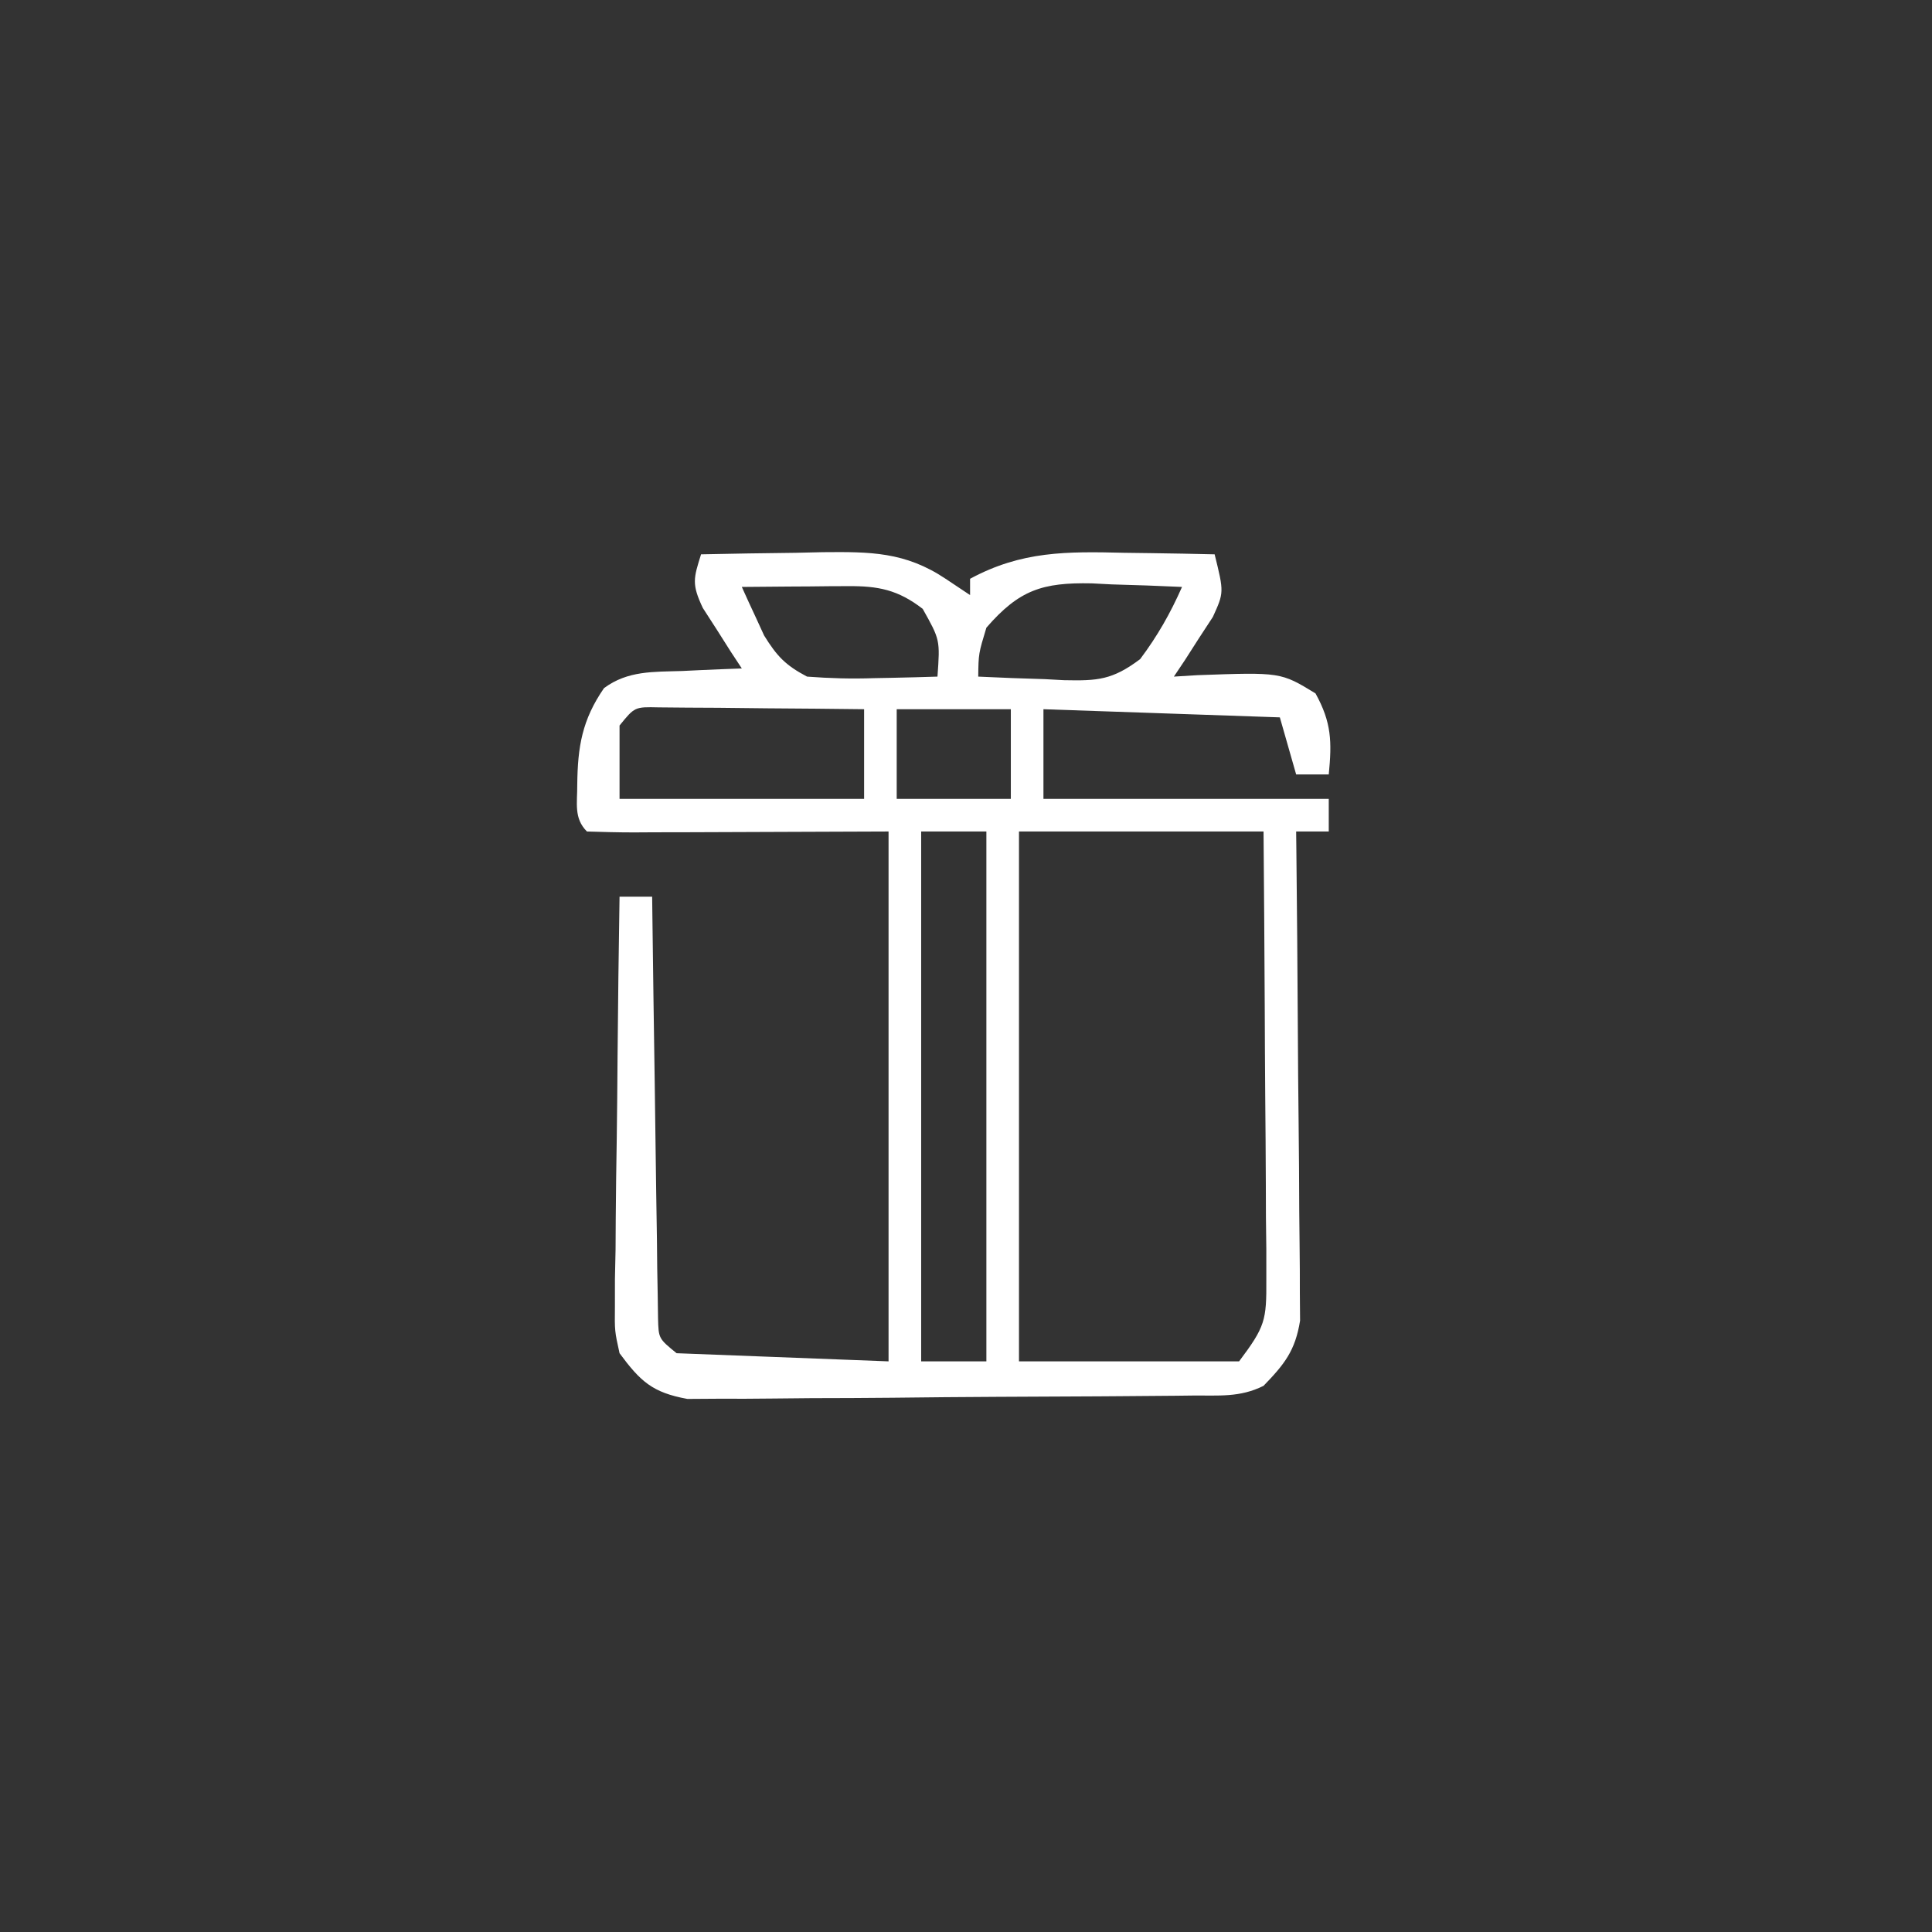 <?xml version="1.0" encoding="UTF-8"?>
<svg version="1.1" xmlns="http://www.w3.org/2000/svg" width="237" height="237">
<rect width="100%" height="100%" fill="#333333" stroke="none"/>
<path d="M0 0 C3.875 -0.088 7.749 -0.141 11.625 -0.188 C13.267 -0.225 13.267 -0.225 14.941 -0.264 C20.729 -0.316 25.027 -0.324 30 3 C30.99 3.66 31.98 4.32 33 5 C33 4.34 33 3.68 33 3 C39.322 -0.417 44.851 -0.359 51.938 -0.188 C53.536 -0.167 53.536 -0.167 55.166 -0.146 C57.778 -0.111 60.389 -0.062 63 0 C64.152 4.666 64.152 4.666 62.785 7.676 C62.217 8.546 61.648 9.416 61.062 10.312 C60.497 11.196 59.931 12.079 59.348 12.988 C58.903 13.652 58.458 14.316 58 15 C58.953 14.942 59.905 14.884 60.887 14.824 C71.111 14.456 71.111 14.456 75.375 17.062 C77.346 20.626 77.393 22.986 77 27 C75.68 27 74.36 27 73 27 C72.01 23.535 72.01 23.535 71 20 C61.43 19.67 51.86 19.34 42 19 C42 22.63 42 26.26 42 30 C53.55 30 65.1 30 77 30 C77 31.32 77 32.64 77 34 C75.68 34 74.36 34 73 34 C73.009 34.778 73.018 35.556 73.027 36.358 C73.107 43.7 73.168 51.041 73.207 58.383 C73.228 62.158 73.256 65.932 73.302 69.706 C73.345 73.35 73.369 76.994 73.38 80.638 C73.387 82.027 73.401 83.415 73.423 84.804 C73.452 86.752 73.454 88.701 73.454 90.649 C73.463 91.757 73.472 92.865 73.481 94.007 C72.889 97.694 71.571 99.344 69 102 C66.084 103.458 63.5 103.16 60.243 103.193 C59.548 103.201 58.854 103.209 58.138 103.218 C55.836 103.243 53.533 103.259 51.23 103.273 C50.444 103.279 49.658 103.284 48.848 103.29 C44.686 103.316 40.524 103.336 36.362 103.35 C32.064 103.367 27.767 103.412 23.47 103.462 C20.164 103.496 16.859 103.508 13.554 103.513 C11.97 103.52 10.386 103.535 8.802 103.559 C6.582 103.591 4.365 103.591 2.145 103.583 C0.883 103.592 -0.379 103.6 -1.679 103.608 C-5.966 102.823 -7.426 101.475 -10 98 C-10.601 95.273 -10.601 95.273 -10.568 92.292 C-10.567 91.171 -10.567 90.05 -10.566 88.895 C-10.541 87.696 -10.515 86.497 -10.488 85.262 C-10.478 83.408 -10.478 83.408 -10.467 81.517 C-10.444 78.243 -10.399 74.97 -10.343 71.697 C-10.292 68.352 -10.27 65.007 -10.244 61.662 C-10.189 55.108 -10.105 48.554 -10 42 C-8.68 42 -7.36 42 -6 42 C-5.988 43.008 -5.988 43.008 -5.975 44.037 C-5.89 51.012 -5.79 57.987 -5.683 64.961 C-5.644 67.567 -5.609 70.172 -5.578 72.778 C-5.533 76.516 -5.475 80.254 -5.414 83.992 C-5.403 85.163 -5.391 86.334 -5.379 87.54 C-5.359 88.621 -5.339 89.702 -5.319 90.816 C-5.306 91.771 -5.292 92.726 -5.278 93.709 C-5.215 96.196 -5.215 96.196 -3 98 C9.87 98.495 9.87 98.495 23 99 C23 77.55 23 56.1 23 34 C10.868 34.04 10.868 34.04 -1.263 34.09 C-2.778 34.093 -4.294 34.096 -5.809 34.098 C-6.602 34.103 -7.396 34.108 -8.214 34.113 C-10.143 34.113 -12.072 34.062 -14 34 C-15.638 32.362 -15.171 30.5 -15.188 28.25 C-15.134 23.578 -14.591 20.307 -11.906 16.414 C-8.983 14.245 -5.825 14.427 -2.312 14.312 C-1.611 14.278 -0.909 14.244 -0.186 14.209 C1.542 14.127 3.271 14.062 5 14 C4.555 13.325 4.111 12.649 3.652 11.953 C2.803 10.615 2.803 10.615 1.938 9.25 C1.369 8.368 0.801 7.487 0.215 6.578 C-1.165 3.649 -0.927 2.958 0 0 Z M5 4 C5.57 5.277 6.157 6.546 6.75 7.812 C7.075 8.52 7.4 9.228 7.734 9.957 C9.302 12.487 10.347 13.604 13 15 C15.834 15.213 18.43 15.285 21.25 15.188 C21.995 15.174 22.74 15.16 23.508 15.146 C25.339 15.111 27.17 15.057 29 15 C29.322 10.491 29.322 10.491 27.188 6.688 C24.141 4.337 21.725 3.874 17.988 3.902 C17.231 3.906 16.474 3.909 15.693 3.912 C14.908 3.92 14.122 3.929 13.312 3.938 C12.515 3.942 11.718 3.947 10.896 3.951 C8.931 3.963 6.965 3.981 5 4 Z M35 9 C34.037 12.176 34.037 12.176 34 15 C36.731 15.135 39.455 15.234 42.188 15.312 C42.956 15.354 43.725 15.396 44.518 15.439 C48.66 15.528 50.452 15.411 53.863 12.855 C55.992 10.01 57.565 7.247 59 4 C56.123 3.864 53.253 3.766 50.375 3.688 C49.163 3.625 49.163 3.625 47.926 3.561 C41.872 3.438 39.021 4.363 35 9 Z M-10 21 C-10 23.97 -10 26.94 -10 30 C-0.1 30 9.8 30 20 30 C20 26.37 20 22.74 20 19 C16.049 18.951 12.098 18.914 8.147 18.89 C6.141 18.875 4.135 18.85 2.129 18.824 C0.244 18.815 0.244 18.815 -1.68 18.805 C-2.842 18.794 -4.005 18.784 -5.203 18.773 C-8.139 18.707 -8.139 18.707 -10 21 Z M24 19 C24 22.63 24 26.26 24 30 C28.62 30 33.24 30 38 30 C38 26.37 38 22.74 38 19 C33.38 19 28.76 19 24 19 Z M27 34 C27 55.45 27 76.9 27 99 C29.64 99 32.28 99 35 99 C35 77.55 35 56.1 35 34 C32.36 34 29.72 34 27 34 Z M39 34 C39 55.45 39 76.9 39 99 C47.91 99 56.82 99 66 99 C69.208 94.723 69.372 93.981 69.341 88.946 C69.34 87.725 69.34 86.504 69.34 85.246 C69.324 83.933 69.309 82.619 69.293 81.266 C69.287 79.904 69.283 78.542 69.28 77.18 C69.269 73.602 69.239 70.025 69.206 66.448 C69.175 62.795 69.161 59.142 69.146 55.488 C69.116 48.325 69.057 41.163 69 34 C59.1 34 49.2 34 39 34 Z " fill="#FFFFFF" transform="translate(86,68)"/>
</svg>
